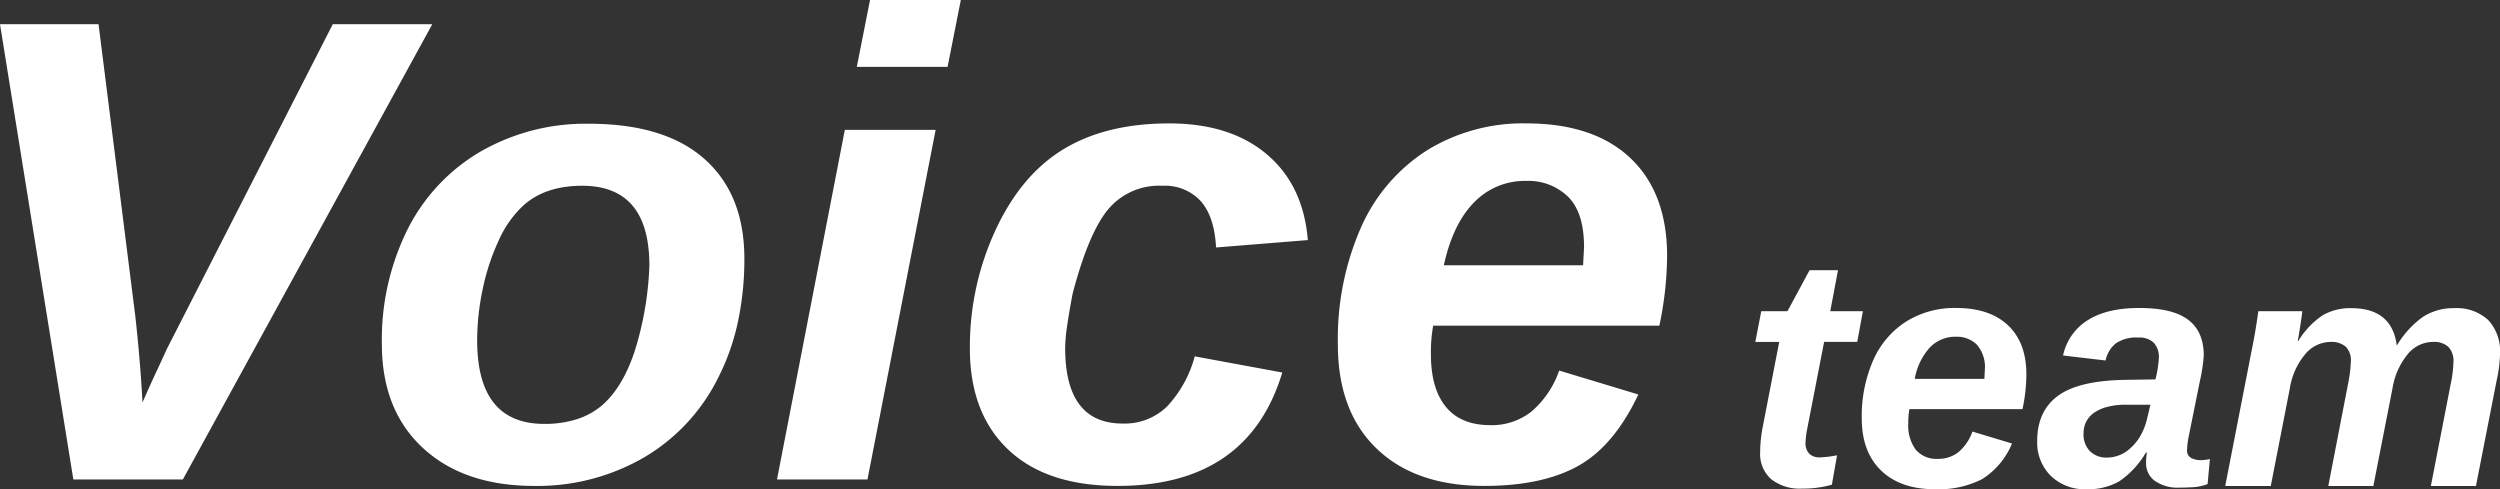 <svg xmlns="http://www.w3.org/2000/svg" width="453.402" height="88.727" viewBox="0 0 453.402 88.727">
  <rect x="0" y="0" width="453.402" height="88.727" fill="#333333" stroke="none"/>
  <g id="グループ_7493" data-name="グループ 7493" transform="translate(-3.02 -3539)">
    <path id="パス_46739" data-name="パス 46739" d="M11.016.469A8.366,8.366,0,0,1,5.391-1.245,6.085,6.085,0,0,1,3.4-6.123a24.341,24.341,0,0,1,.469-4.6l2.988-15.41H2.52L3.6-31.7H8.35l4.014-7.441H17.52L16.113-31.7h5.918l-1.025,5.566H15L11.953-10.459a15.138,15.138,0,0,0-.322,2.607,2.659,2.659,0,0,0,.688,2.007,2.578,2.578,0,0,0,1.86.659,20.594,20.594,0,0,0,3.164-.381L16.406-.234A18.98,18.98,0,0,1,11.016.469ZM30.469-13.945a13.672,13.672,0,0,0-.205,2.607,7.317,7.317,0,0,0,1.362,4.761,4.915,4.915,0,0,0,4.028,1.655,5.807,5.807,0,0,0,3.721-1.23,8.57,8.57,0,0,0,2.52-3.721l7.178,2.168A13.808,13.808,0,0,1,43.623-1.23,17.42,17.42,0,0,1,35.1.586q-6.24,0-9.756-3.384t-3.516-9.448a25.144,25.144,0,0,1,2.109-10.635,15.872,15.872,0,0,1,5.991-6.973,16.558,16.558,0,0,1,8.979-2.432q6.123,0,9.448,3.149t3.325,8.892a31.227,31.227,0,0,1-.7,6.3Zm.967-5.479H44.063l.088-1.641a6.214,6.214,0,0,0-1.45-4.57,5.16,5.16,0,0,0-3.794-1.436,6.38,6.38,0,0,0-4.731,1.948A11.419,11.419,0,0,0,31.436-19.424ZM79.482.293a7.212,7.212,0,0,1-4.512-1.23,3.918,3.918,0,0,1-1.582-3.252q0-.557.044-1.025t.1-.85h-.176A16.059,16.059,0,0,1,68.5-.835,11.323,11.323,0,0,1,62.637.586,8.849,8.849,0,0,1,56.089-1.86a8.507,8.507,0,0,1-2.446-6.284q0-5.42,3.735-8.188t12.114-2.915l5.6-.088a21.453,21.453,0,0,0,.615-3.838,3.857,3.857,0,0,0-.923-2.812,3.768,3.768,0,0,0-2.8-.937,6.537,6.537,0,0,0-4.1,1.069,5.46,5.46,0,0,0-1.846,3.091l-7.705-.908a9.958,9.958,0,0,1,4.5-6.416q3.5-2.2,9.3-2.2,6.064,0,8.892,2.139t2.827,6.5a30.688,30.688,0,0,1-.7,4.6L81.064-8.7a14.1,14.1,0,0,0-.234,2.109,1.5,1.5,0,0,0,.82,1.553,3.835,3.835,0,0,0,1.494.352,7.724,7.724,0,0,0,1.816-.205l-.41,4.541a8.657,8.657,0,0,1-2.49.557Q80.8.293,79.482.293ZM62.051-9.521a4.336,4.336,0,0,0,1.157,3.208,4.216,4.216,0,0,0,3.12,1.157,6.218,6.218,0,0,0,4.277-1.758,8.7,8.7,0,0,0,1.772-2.212,11.574,11.574,0,0,0,1.157-2.915l.645-2.7H69.434a12.958,12.958,0,0,0-3.105.4,7.384,7.384,0,0,0-2.344,1.04,4.36,4.36,0,0,0-1.436,1.611A4.664,4.664,0,0,0,62.051-9.521ZM106.436,0l3.6-18.6a25.438,25.438,0,0,0,.5-3.984,3.52,3.52,0,0,0-.923-2.666,3.878,3.878,0,0,0-2.769-.879,6.053,6.053,0,0,0-4.585,2.212,12.753,12.753,0,0,0-2.8,6.226L96.006,0H87.744l4.863-24.932q.586-2.783,1.143-6.768h7.969q0,.205-.146,1.216t-.337,2.2q-.19,1.187-.337,2.007h.088a14.87,14.87,0,0,1,4.438-4.687,9.985,9.985,0,0,1,5.171-1.289q7.412,0,8.262,6.8a17.072,17.072,0,0,1,4.761-5.229,10.08,10.08,0,0,1,5.61-1.567,8.422,8.422,0,0,1,6.2,2.139,8.336,8.336,0,0,1,2.153,6.182,24.71,24.71,0,0,1-.615,4.8L133.213,0h-8.174l3.574-18.369a22.686,22.686,0,0,0,.527-4.219,3.606,3.606,0,0,0-.952-2.666,3.832,3.832,0,0,0-2.739-.879,5.962,5.962,0,0,0-4.629,2.256,12.942,12.942,0,0,0-2.725,6.094L114.609,0Z" transform="translate(318.844 3627.141)" fill="#fff"/>
    <path id="パス_46740" data-name="パス 46740" d="M88.418-82.559,43.184,0H23.32L10.02-82.559H27.891l6.68,53.027q.469,4.277.791,8.2t.5,7.383q1.348-3.105,2.49-5.537t1.963-4.248L70.371-82.559Zm56.6,42.539a54.1,54.1,0,0,1-1.172,11.455,41.092,41.092,0,0,1-3.574,10.107A34.5,34.5,0,0,1,126.709-3.926a38.587,38.587,0,0,1-19.775,5.1q-12.773,0-20.215-6.885T79.277-24.551A44.839,44.839,0,0,1,83.965-45.41,33.989,33.989,0,0,1,97.236-59.5a38.159,38.159,0,0,1,19.6-5.01q13.77,0,20.977,6.416T145.02-40.02Zm-17.227,1.23q0-14.473-12.187-14.473-6.621,0-10.605,3.516a19.476,19.476,0,0,0-4.541,6.416,40.178,40.178,0,0,0-2.9,8.848,45.169,45.169,0,0,0-1,9.229q0,7.617,3.047,11.4t9.141,3.779a18.965,18.965,0,0,0,5.889-.85,13.3,13.3,0,0,0,4.541-2.49q3.809-3.281,6.006-10.02A58.519,58.519,0,0,0,127.793-38.789Zm56.484-48.164-2.4,12.129H165.41l2.4-12.129ZM179.707-63.4,167.344,0H150.938l12.3-63.4Zm33.926,53.262a11.044,11.044,0,0,0,8.027-3.076,21.31,21.31,0,0,0,5.039-9.111l15.879,2.93Q236.367,1.172,212.7,1.172q-12.891,0-19.834-6.592T185.918-23.73a50.26,50.26,0,0,1,4.629-21.445q4.629-10.02,12.334-14.707T222.07-64.57q11.074,0,17.7,5.6t7.441,15.557L230.566-42.07q-.293-5.566-2.754-8.379a8.843,8.843,0,0,0-7.031-2.812,12.016,12.016,0,0,0-9.814,4.307q-3.545,4.307-6.416,15.264-.645,3.4-1,5.859a29.471,29.471,0,0,0-.352,3.984Q203.2-10.137,213.633-10.137Zm56.309-17.754a27.344,27.344,0,0,0-.41,5.215q0,6.211,2.725,9.521t8.057,3.311a11.614,11.614,0,0,0,7.441-2.461,17.141,17.141,0,0,0,5.039-7.441l14.355,4.336q-4.395,9.316-10.9,12.949T279.2,1.172q-12.48,0-19.512-6.768t-7.031-18.9a50.288,50.288,0,0,1,4.219-21.27,31.744,31.744,0,0,1,11.982-13.945,33.116,33.116,0,0,1,17.959-4.863q12.246,0,18.9,6.3t6.65,17.783a62.455,62.455,0,0,1-1.406,12.6Zm1.934-10.957h25.254l.176-3.281q0-6.27-2.9-9.141a10.319,10.319,0,0,0-7.588-2.871,12.76,12.76,0,0,0-9.463,3.9Q273.516-46.348,271.875-38.848Z" transform="translate(-7 3625.953)" fill="#fff"/>
  </g>
</svg>
